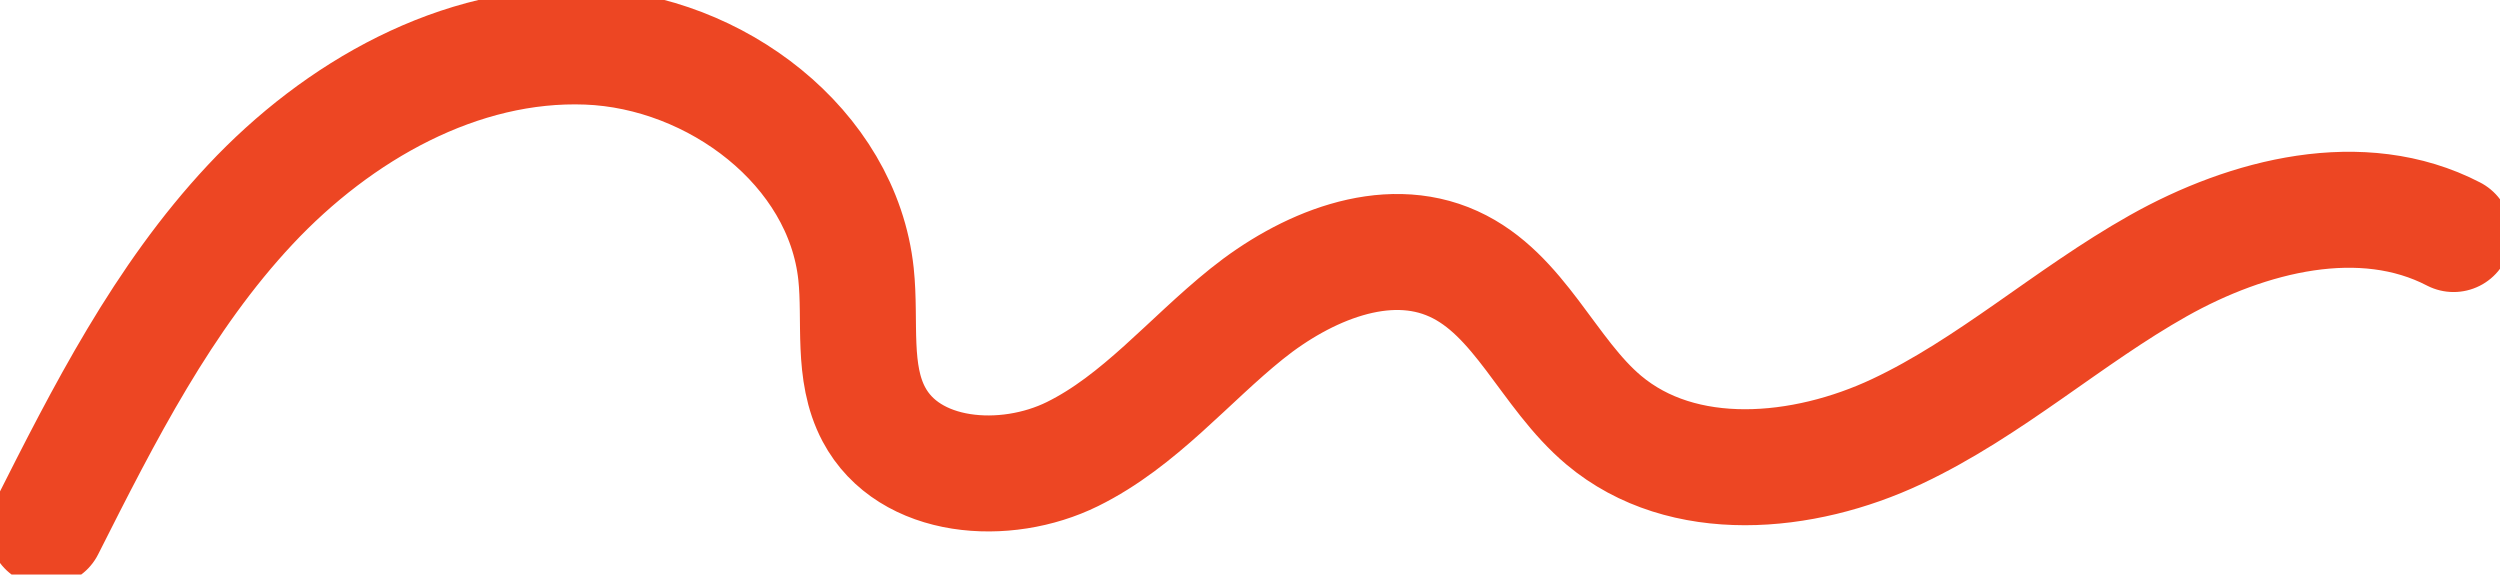 <svg xmlns="http://www.w3.org/2000/svg" xmlns:xlink="http://www.w3.org/1999/xlink" id="Group_376" data-name="Group 376" width="215.536" height="49.536" viewBox="0 0 215.536 49.536"><defs><clipPath id="clip-path"><rect id="Rectangle_168" data-name="Rectangle 168" width="215.536" height="49.537" fill="none" stroke="#ed4623" stroke-width="10"></rect></clipPath></defs><g id="Group_229" data-name="Group 229" transform="translate(0 0)" clip-path="url(#clip-path)"><path id="Path_570" data-name="Path 570" d="M2,43.536c4.968-9.851,10.039-19.848,17.58-27.9S37.611,1.6,48.636,2.02s22,8.639,23.166,19.61c.432,4.074-.384,8.467,1.536,12.087C76.357,39.412,84.678,40,90.46,37.148s9.993-8.049,15.019-12.087,11.971-6.983,17.838-4.31c5.721,2.6,8.139,9.431,12.953,13.473,6.819,5.727,17.2,4.768,25.256.98s14.781-9.919,22.542-14.287,17.562-6.843,25.466-2.74" transform="translate(2 2)" fill="none" stroke="#ed4623" stroke-linecap="round" stroke-width="10"></path></g></svg>